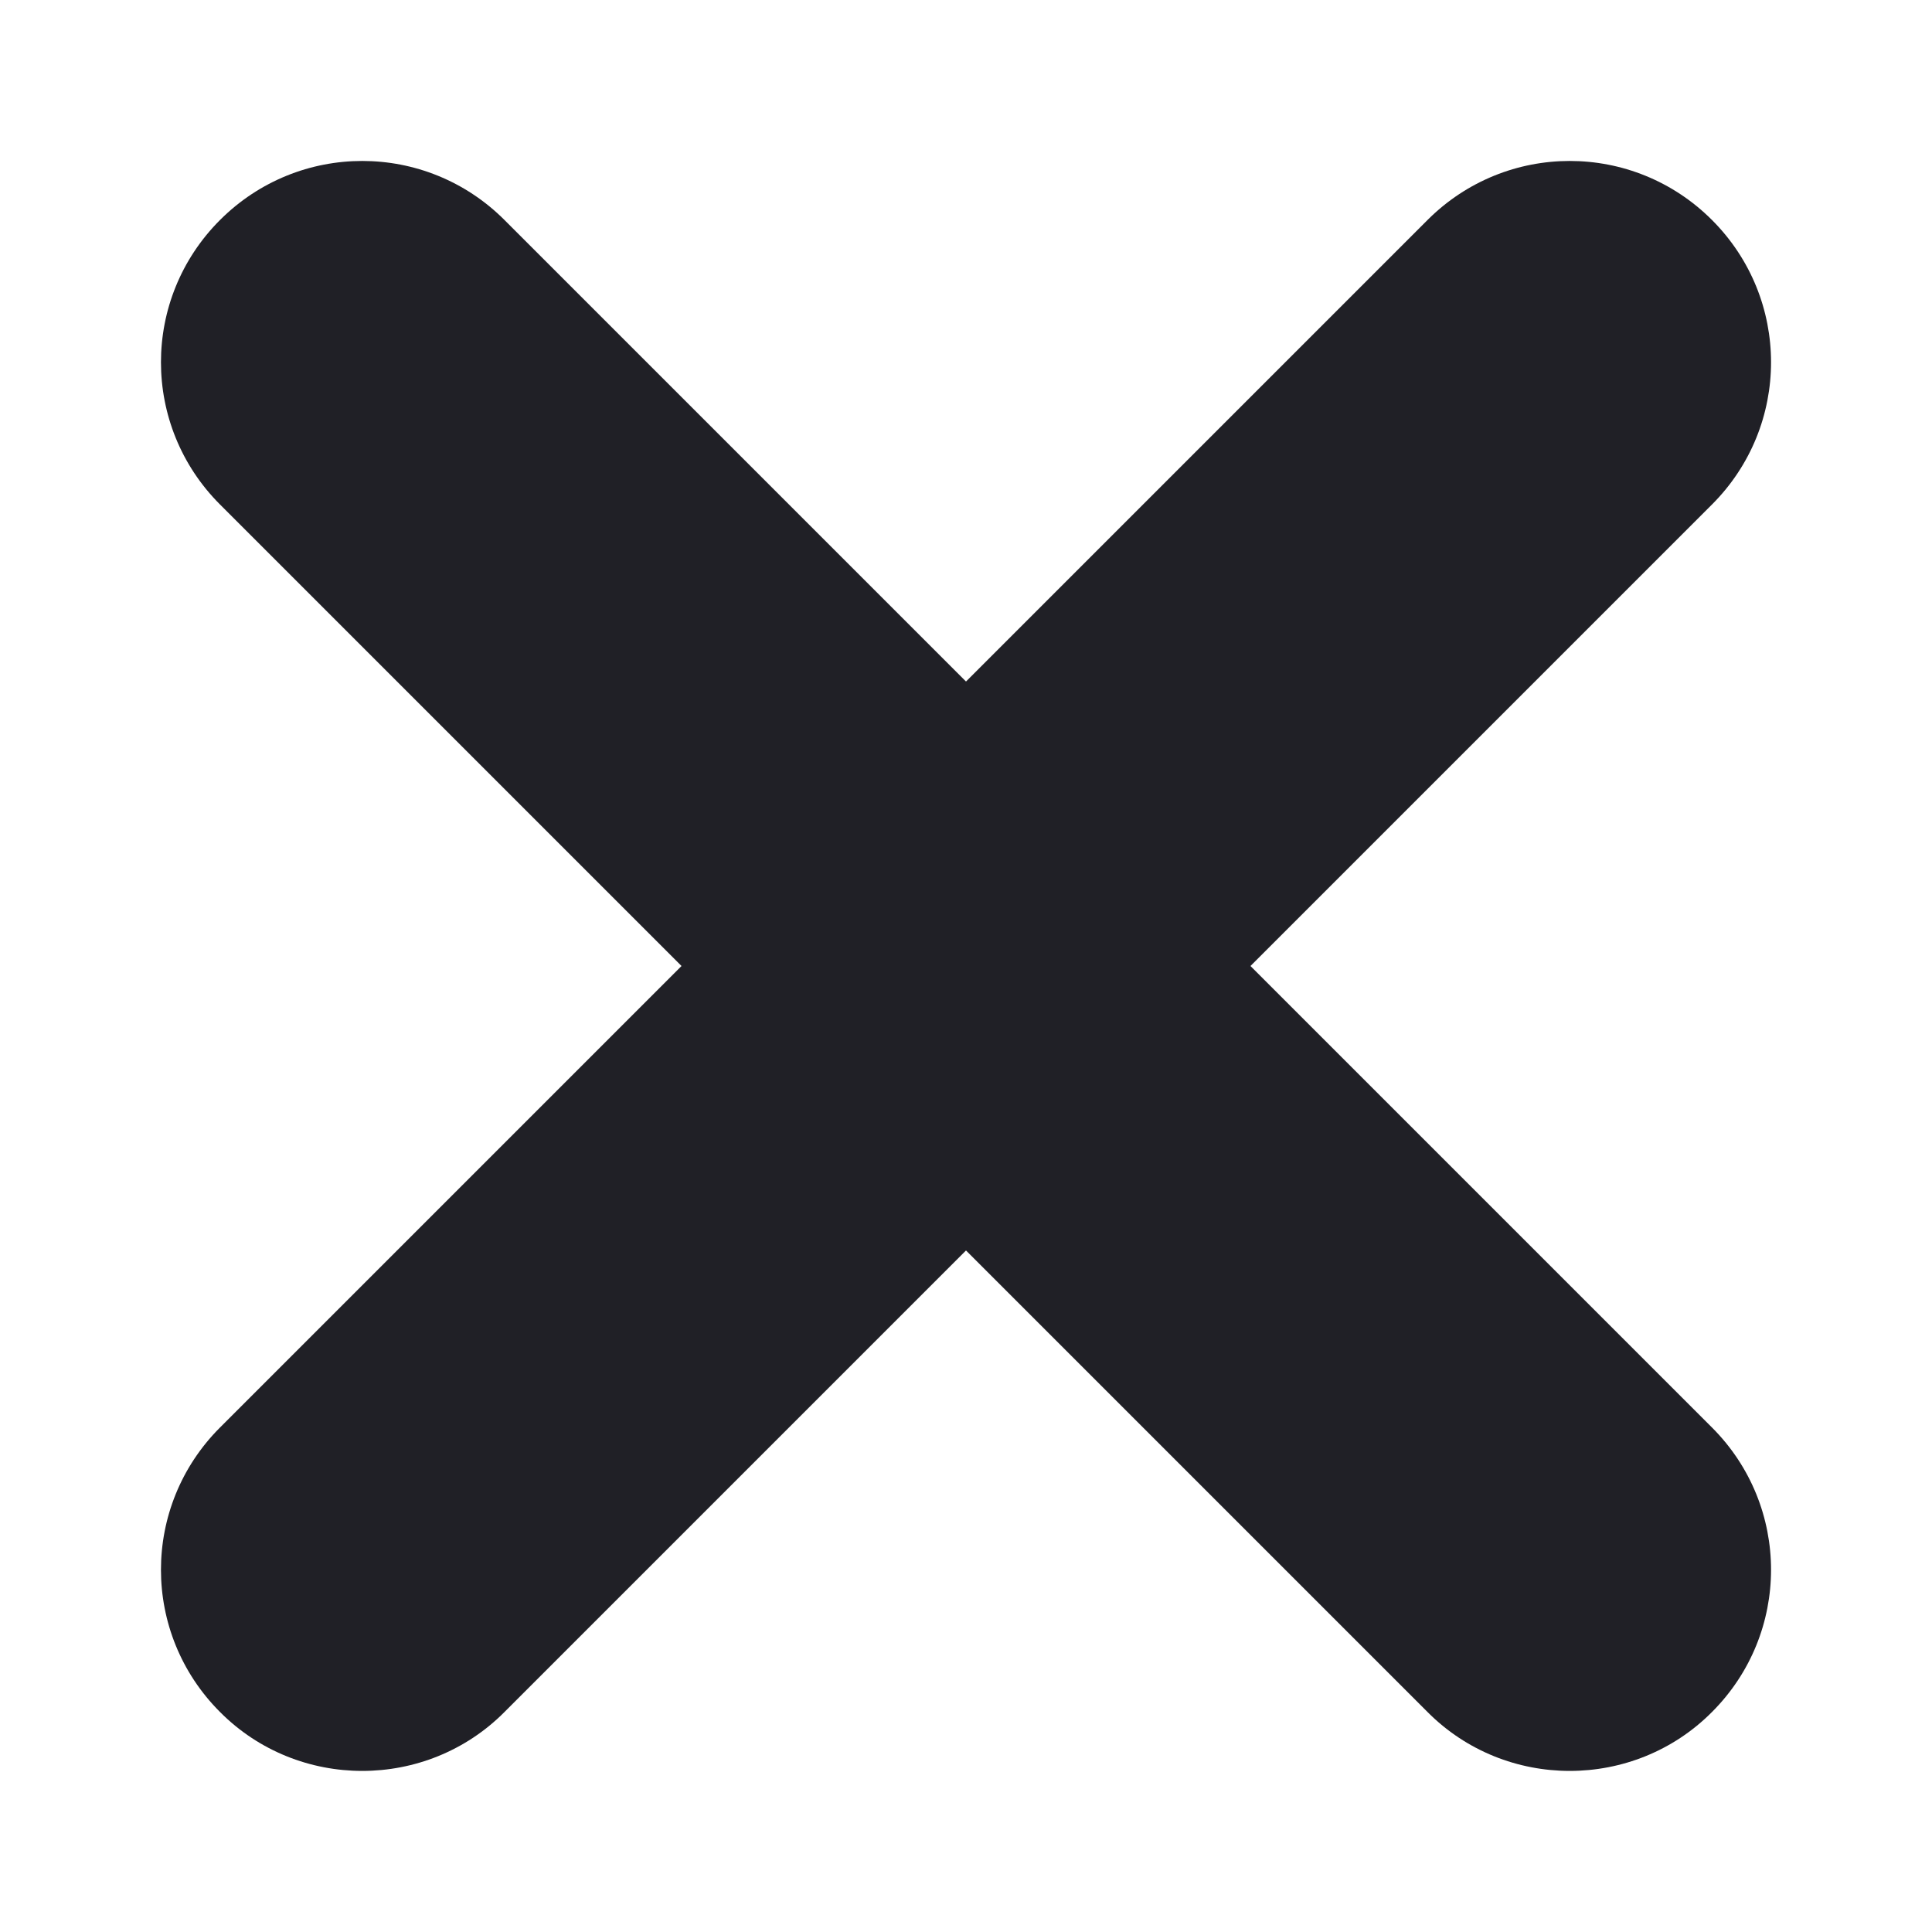 <svg width="8" height="8" viewBox="0 0 8 8" fill="none" xmlns="http://www.w3.org/2000/svg">
<path d="M7.089 2.089L5.178 4L7.089 5.911C7.415 6.237 7.415 6.763 7.089 7.089C6.927 7.252 6.713 7.333 6.5 7.333C6.287 7.333 6.073 7.252 5.911 7.089L4 5.178L2.089 7.089C1.927 7.252 1.713 7.333 1.5 7.333C1.287 7.333 1.073 7.252 0.911 7.089C0.585 6.763 0.585 6.237 0.911 5.911L2.822 4L0.911 2.089C0.585 1.763 0.585 1.237 0.911 0.911C1.237 0.585 1.763 0.585 2.089 0.911L4 2.822L5.911 0.911C6.237 0.585 6.763 0.585 7.089 0.911C7.415 1.237 7.415 1.763 7.089 2.089Z" fill="#202026"/>
</svg>
